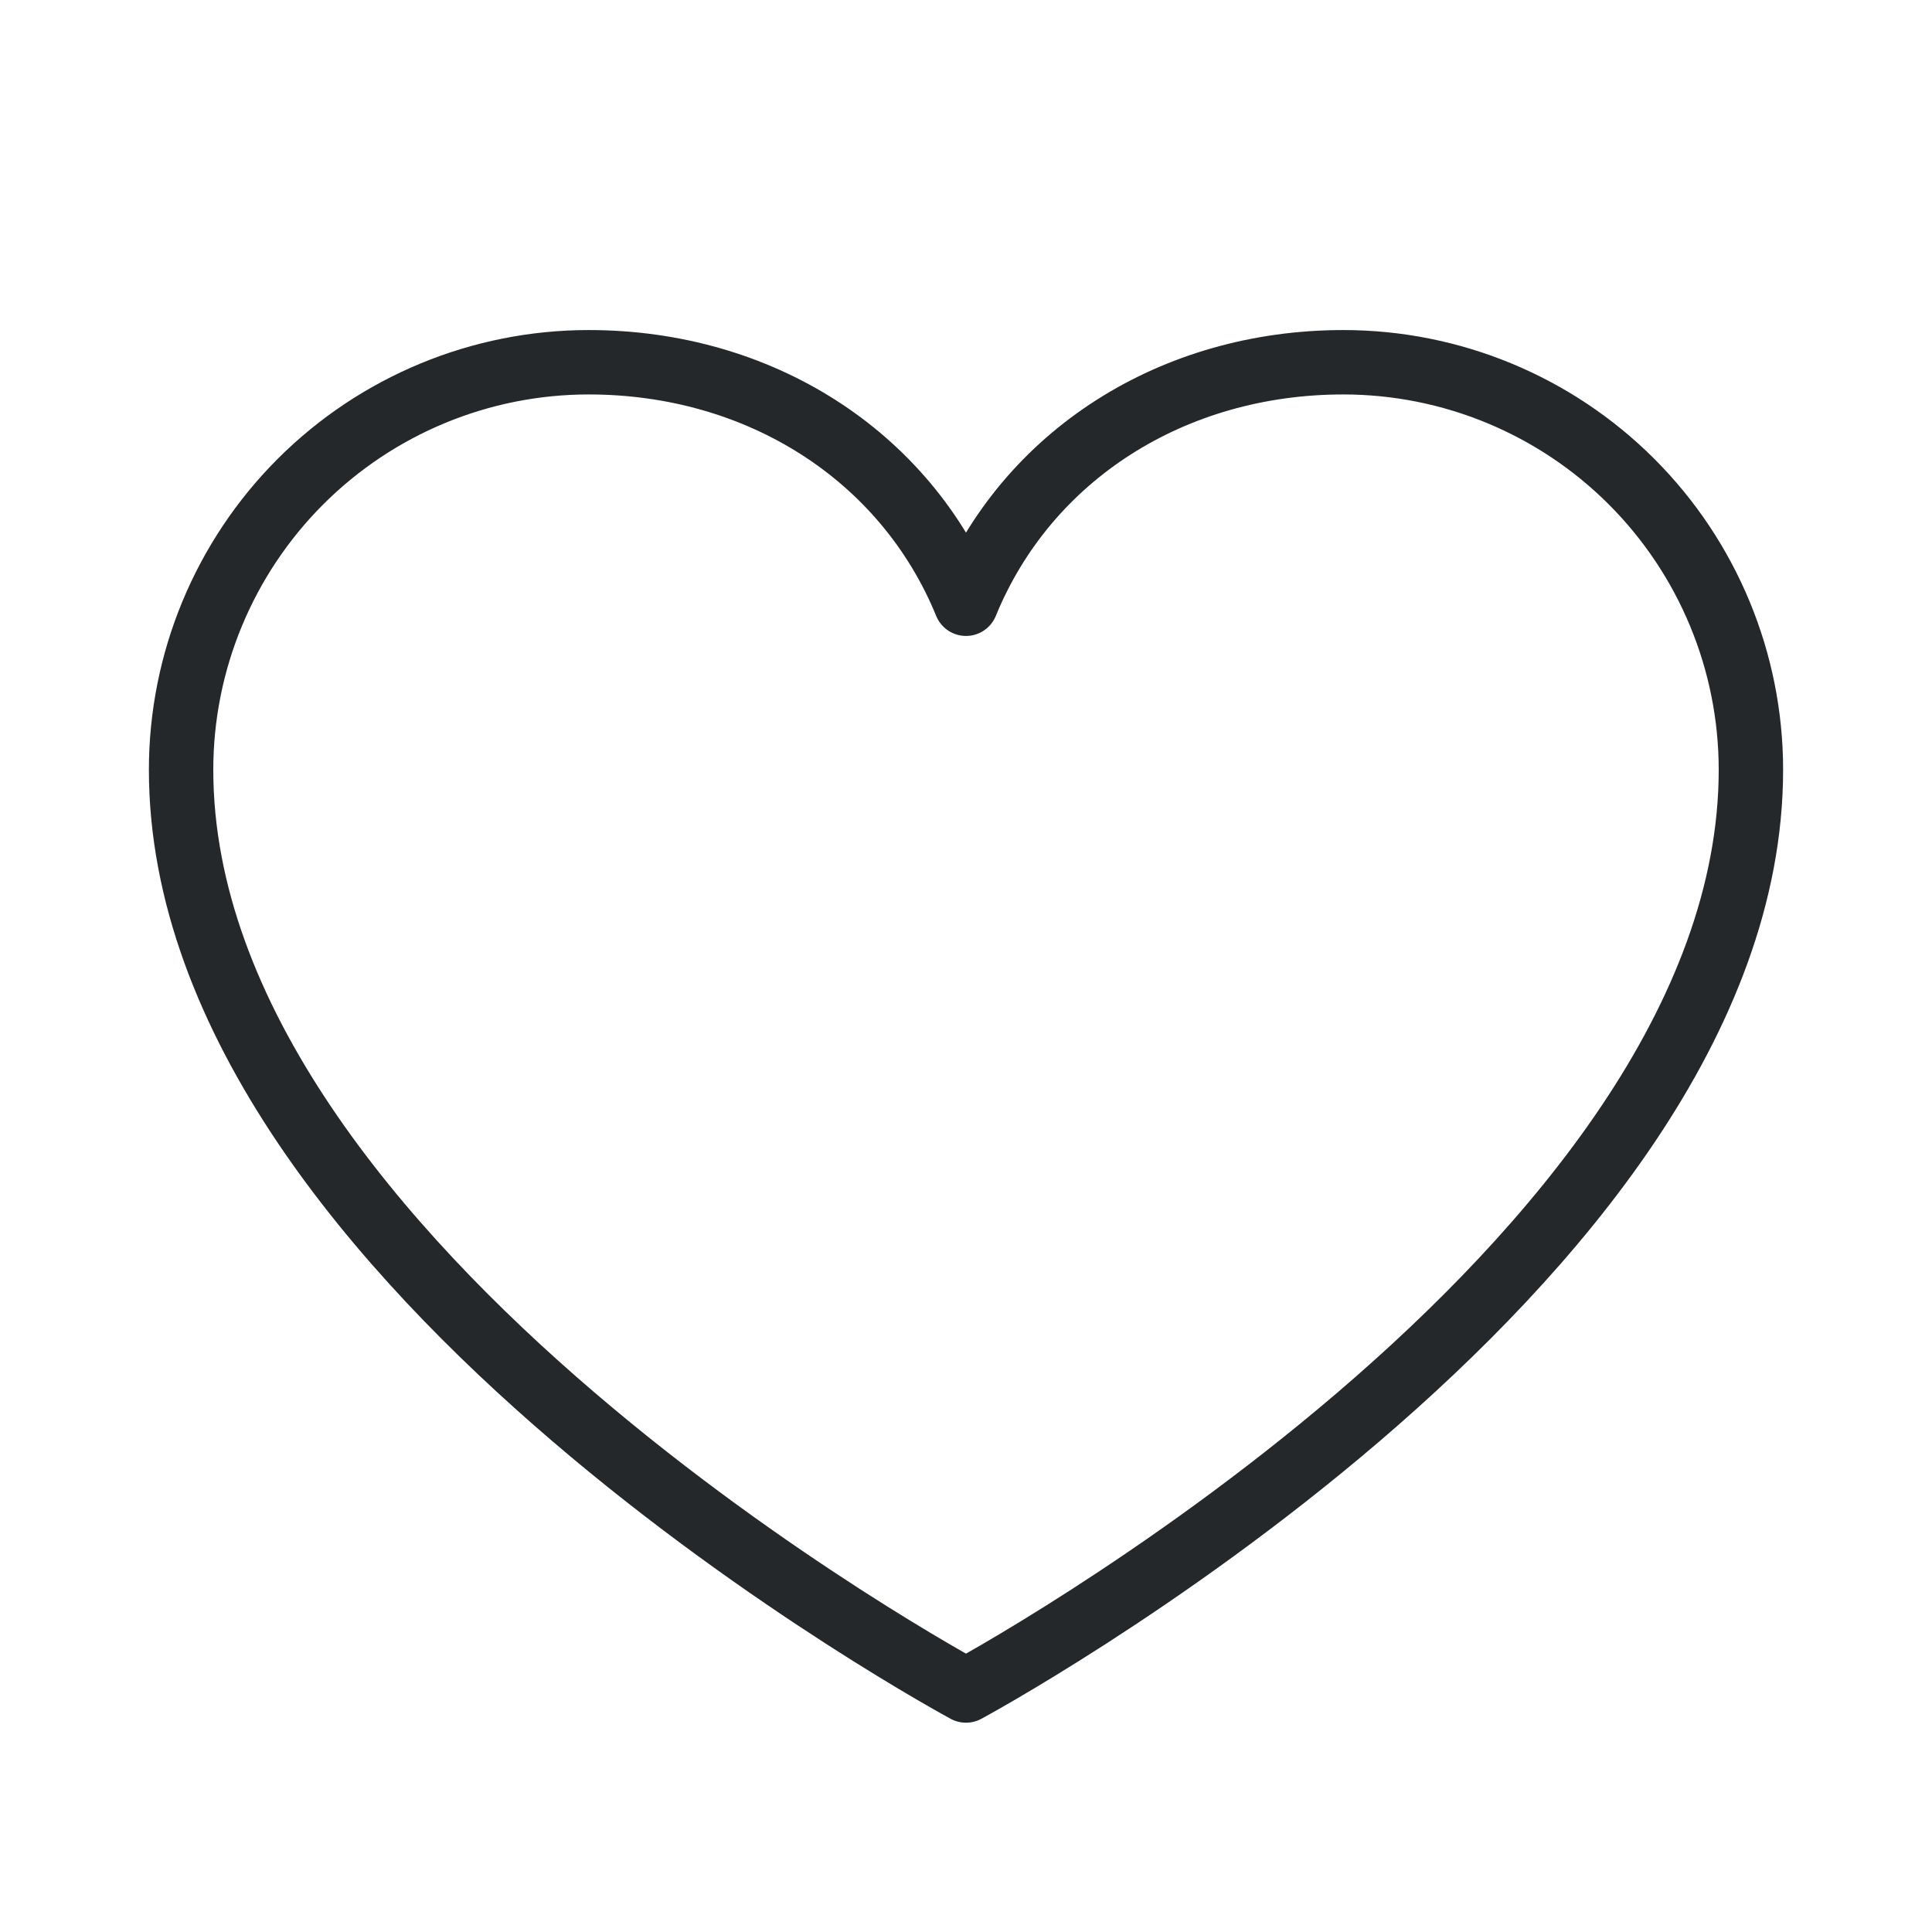 <svg width="30" height="30" viewBox="0 0 30 30" fill="none" xmlns="http://www.w3.org/2000/svg">
<path d="M15 26.25C15 26.25 2.812 19.688 2.812 11.953C2.812 10.275 3.479 8.665 4.666 7.478C5.853 6.292 7.462 5.625 9.141 5.625C11.788 5.625 14.056 7.068 15 9.375C15.944 7.068 18.212 5.625 20.859 5.625C22.538 5.625 24.147 6.292 25.334 7.478C26.521 8.665 27.188 10.275 27.188 11.953C27.188 19.688 15 26.25 15 26.25Z" stroke="#25282A" stroke-linecap="round" stroke-linejoin="round"/>
</svg>
